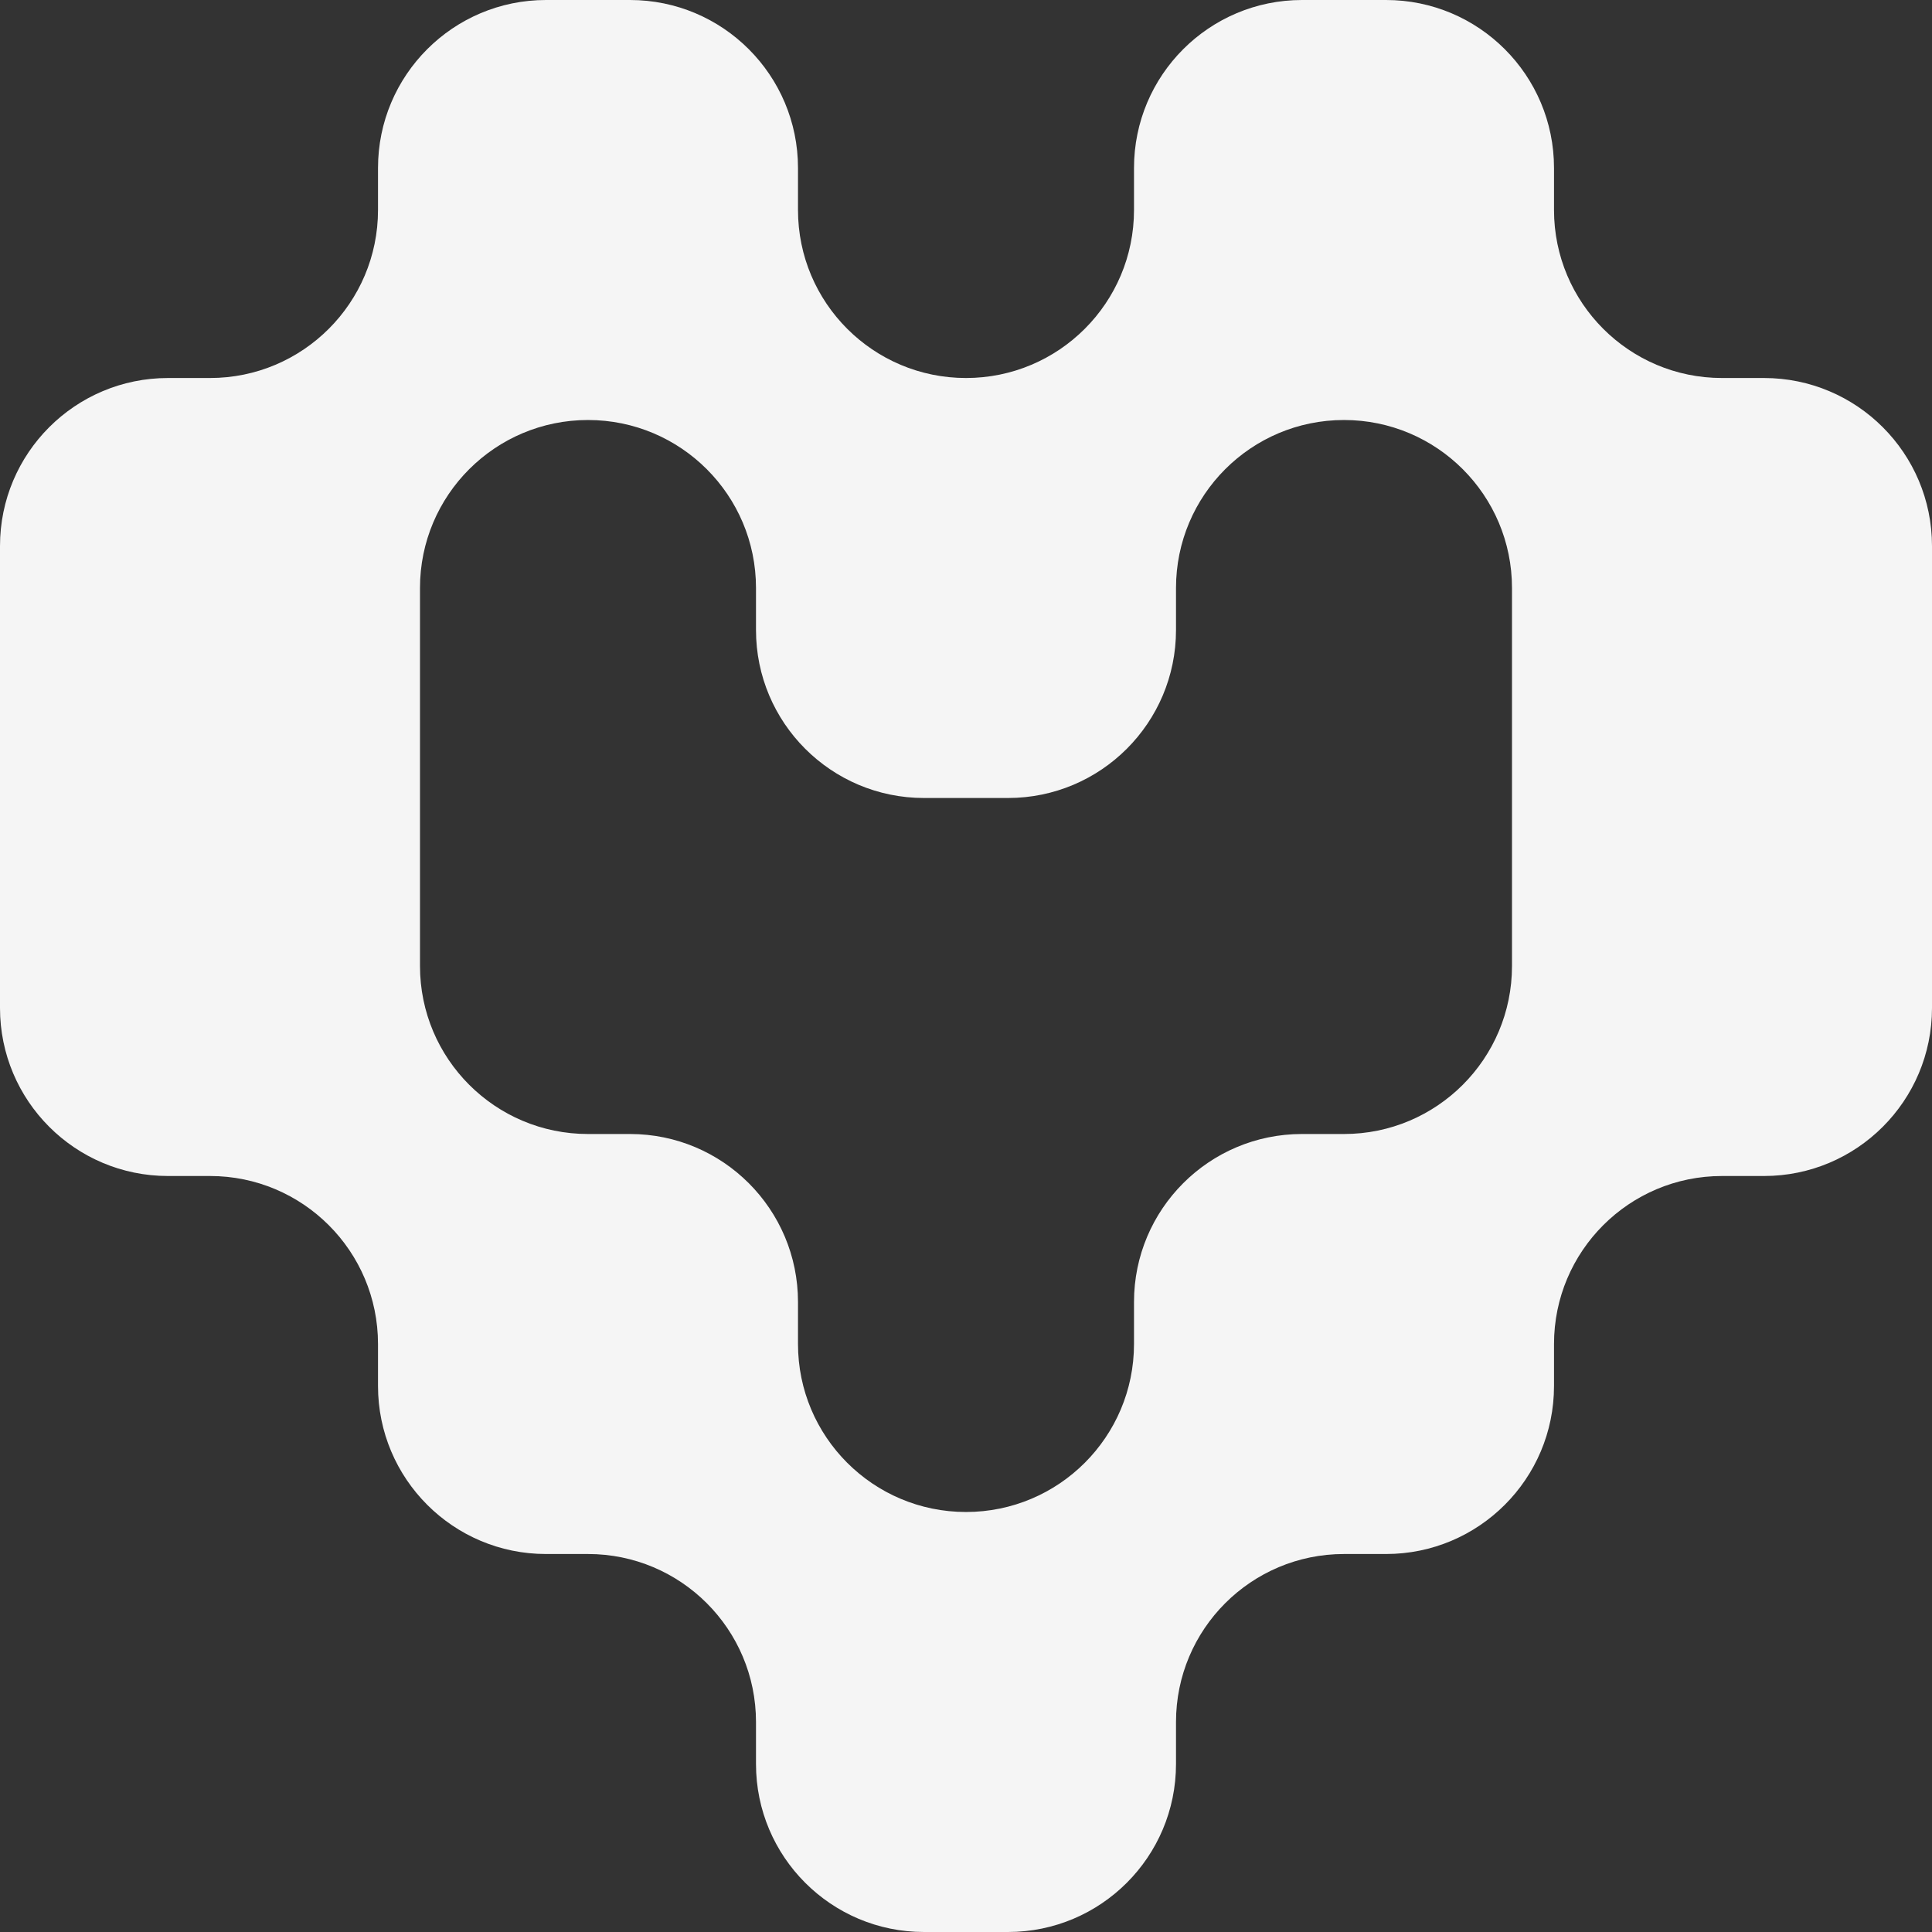 <?xml version="1.0" encoding="UTF-8"?> <svg xmlns="http://www.w3.org/2000/svg" width="96" height="96" viewBox="0 0 96 96" fill="none"><rect x="0" y="0" width="96" height="96" fill="#333333" stroke="none"/><g clip-path="url(#clip0_122_2565)"><path d="M68.87 4.8e-05H64.696C60.085 4.8e-05 56.348 3.737 56.348 8.348V10.435C56.348 15.045 52.61 18.783 48 18.783C43.39 18.783 39.652 15.045 39.652 10.435V8.348C39.652 3.738 35.915 4.8e-05 31.304 4.8e-05H27.13C22.52 4.8e-05 18.783 3.737 18.783 8.348V10.435C18.783 15.045 15.045 18.783 10.435 18.783H8.348C3.737 18.783 0 22.52 0 27.131V50.087C0 54.697 3.737 58.435 8.348 58.435H10.435C15.045 58.435 18.783 62.172 18.783 66.783V68.87C18.783 73.48 22.52 77.218 27.131 77.218H29.218C33.828 77.218 37.565 80.955 37.565 85.565V87.652C37.565 92.263 41.303 96 45.913 96H50.087C54.697 96 58.435 92.263 58.435 87.652V85.565C58.435 80.955 62.172 77.218 66.783 77.218H68.87C73.48 77.218 77.218 73.48 77.218 68.87V66.783C77.218 62.172 80.955 58.435 85.565 58.435H87.652C92.263 58.435 96 54.697 96 50.087V27.131C96 22.52 92.263 18.783 87.652 18.783H85.565C80.955 18.783 77.218 15.045 77.218 10.435V8.348C77.218 3.737 73.48 4.8e-05 68.87 4.8e-05ZM75.13 37.565V48C75.13 52.61 71.393 56.348 66.783 56.348H64.696C60.085 56.348 56.348 60.085 56.348 64.696V66.783C56.348 71.393 52.61 75.13 48 75.13C43.39 75.13 39.652 71.393 39.652 66.783V64.696C39.652 60.085 35.915 56.348 31.304 56.348H29.217C24.607 56.348 20.869 52.61 20.869 48V29.217C20.869 24.607 24.607 20.87 29.217 20.87C33.828 20.87 37.565 24.607 37.565 29.217V31.304C37.565 35.915 41.303 39.652 45.913 39.652H50.087C54.697 39.652 58.435 35.915 58.435 31.304V29.217C58.435 24.607 62.172 20.87 66.782 20.87C71.393 20.87 75.13 24.607 75.13 29.217L75.13 37.565Z" fill="#F5F5F5"></path></g><defs><clipPath id="clip0_122_2565"><rect width="96" height="96" fill="white"></rect></clipPath></defs></svg> 